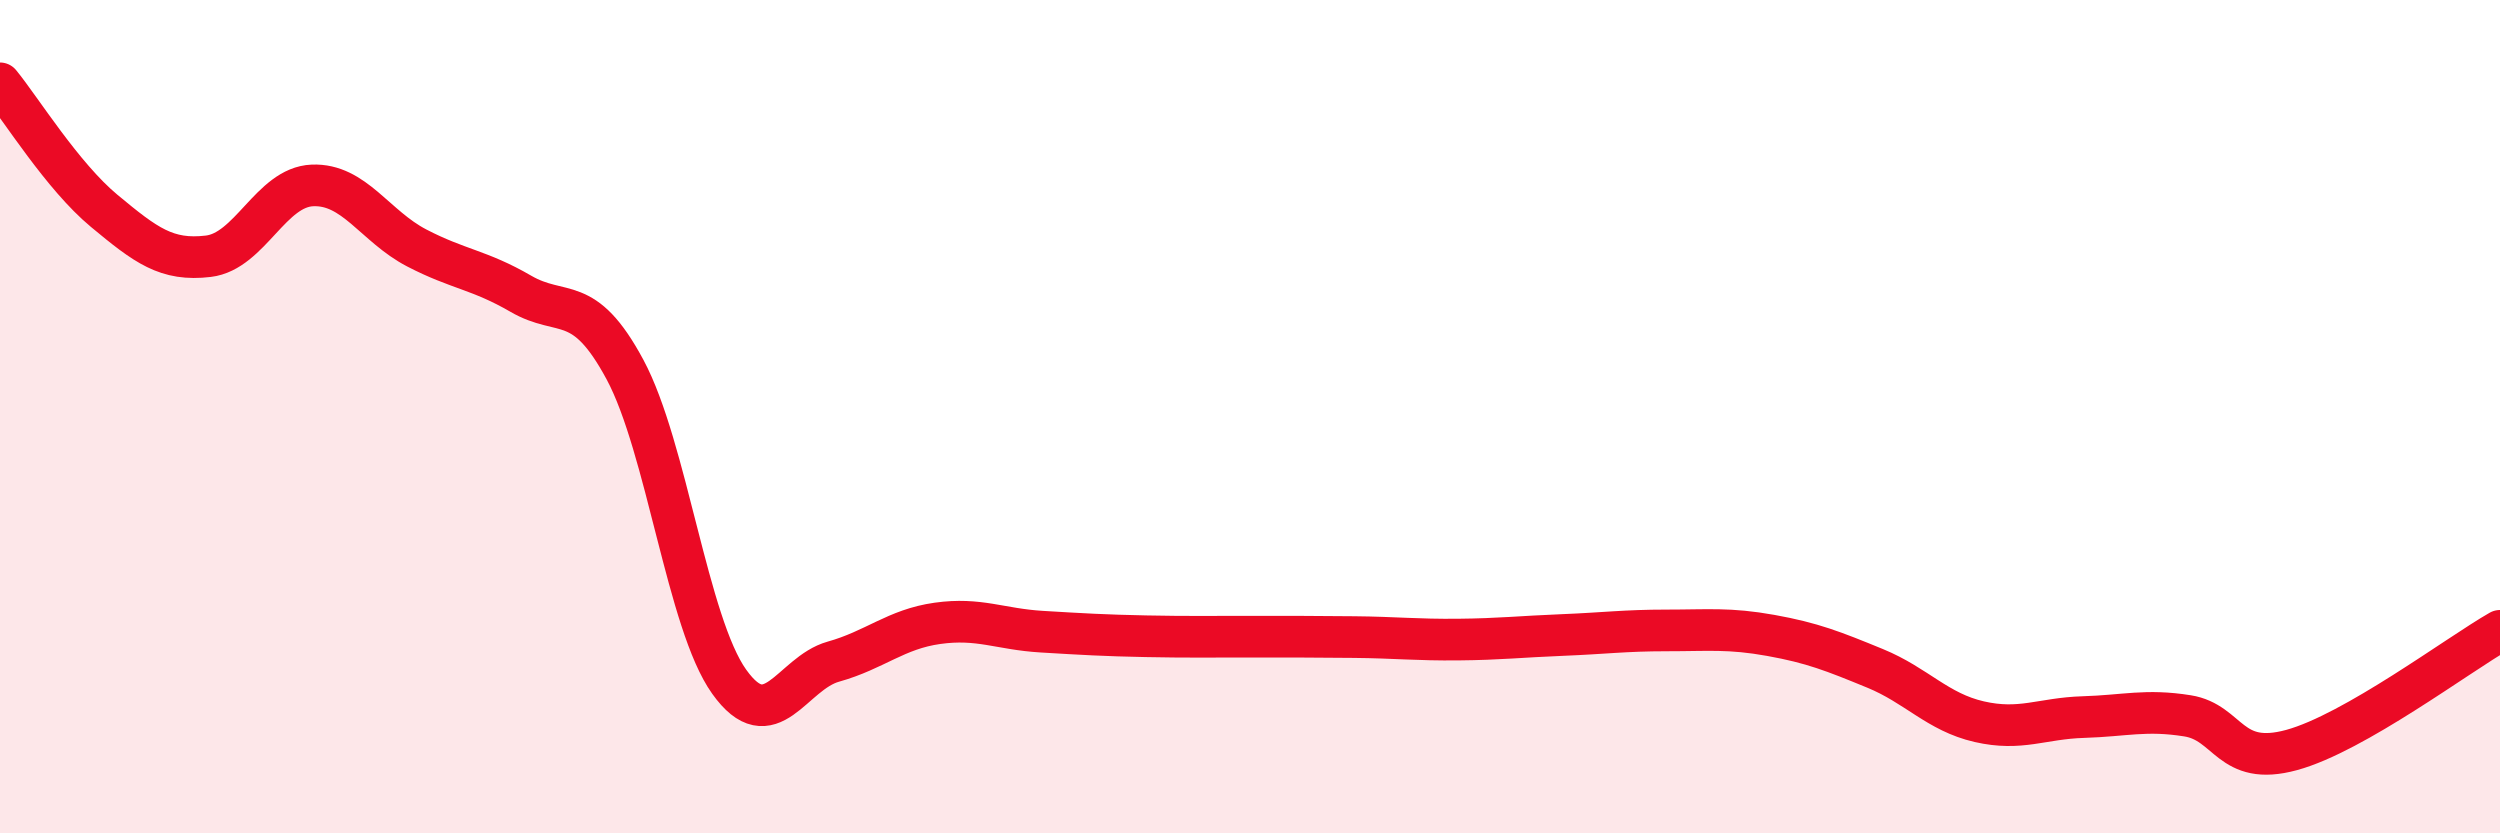 
    <svg width="60" height="20" viewBox="0 0 60 20" xmlns="http://www.w3.org/2000/svg">
      <path
        d="M 0,2 C 0.5,2.61 1.5,4.23 2.5,5.06 C 3.5,5.89 4,6.27 5,6.15 C 6,6.03 6.5,4.49 7.5,4.45 C 8.5,4.41 9,5.43 10,5.95 C 11,6.47 11.5,6.47 12.5,7.05 C 13.5,7.63 14,7.01 15,8.87 C 16,10.73 16.5,14.96 17.5,16.36 C 18.5,17.76 19,16.16 20,15.88 C 21,15.6 21.5,15.1 22.5,14.96 C 23.5,14.82 24,15.1 25,15.16 C 26,15.22 26.5,15.25 27.5,15.27 C 28.5,15.29 29,15.28 30,15.28 C 31,15.28 31.5,15.28 32.5,15.29 C 33.5,15.3 34,15.36 35,15.35 C 36,15.34 36.5,15.28 37.5,15.24 C 38.5,15.2 39,15.13 40,15.13 C 41,15.13 41.5,15.07 42.5,15.25 C 43.5,15.43 44,15.63 45,16.04 C 46,16.45 46.5,17.09 47.5,17.32 C 48.5,17.55 49,17.24 50,17.21 C 51,17.18 51.5,17.02 52.5,17.18 C 53.5,17.34 53.5,18.41 55,18 C 56.5,17.59 59,15.71 60,15.14L60 20L0 20Z"
        fill="#EB0A25"
        opacity="0.1"
        stroke-linecap="round"
        stroke-linejoin="round"
      />
      <path
        d="M 0,2 C 0.5,2.61 1.5,4.23 2.5,5.06 C 3.5,5.89 4,6.27 5,6.15 C 6,6.03 6.5,4.49 7.5,4.45 C 8.5,4.41 9,5.43 10,5.95 C 11,6.47 11.5,6.47 12.5,7.05 C 13.5,7.63 14,7.01 15,8.87 C 16,10.73 16.5,14.96 17.5,16.36 C 18.5,17.76 19,16.16 20,15.88 C 21,15.6 21.5,15.1 22.5,14.96 C 23.5,14.82 24,15.1 25,15.16 C 26,15.22 26.5,15.25 27.5,15.27 C 28.5,15.29 29,15.28 30,15.28 C 31,15.28 31.5,15.28 32.5,15.29 C 33.5,15.3 34,15.36 35,15.35 C 36,15.34 36.5,15.28 37.5,15.24 C 38.5,15.2 39,15.13 40,15.13 C 41,15.13 41.5,15.07 42.5,15.25 C 43.5,15.43 44,15.63 45,16.04 C 46,16.45 46.5,17.09 47.5,17.32 C 48.5,17.55 49,17.24 50,17.21 C 51,17.18 51.5,17.02 52.5,17.18 C 53.5,17.34 53.5,18.41 55,18 C 56.5,17.59 59,15.71 60,15.14"
        stroke="#EB0A25"
        stroke-width="1"
        fill="none"
        stroke-linecap="round"
        stroke-linejoin="round"
      />
    </svg>
  